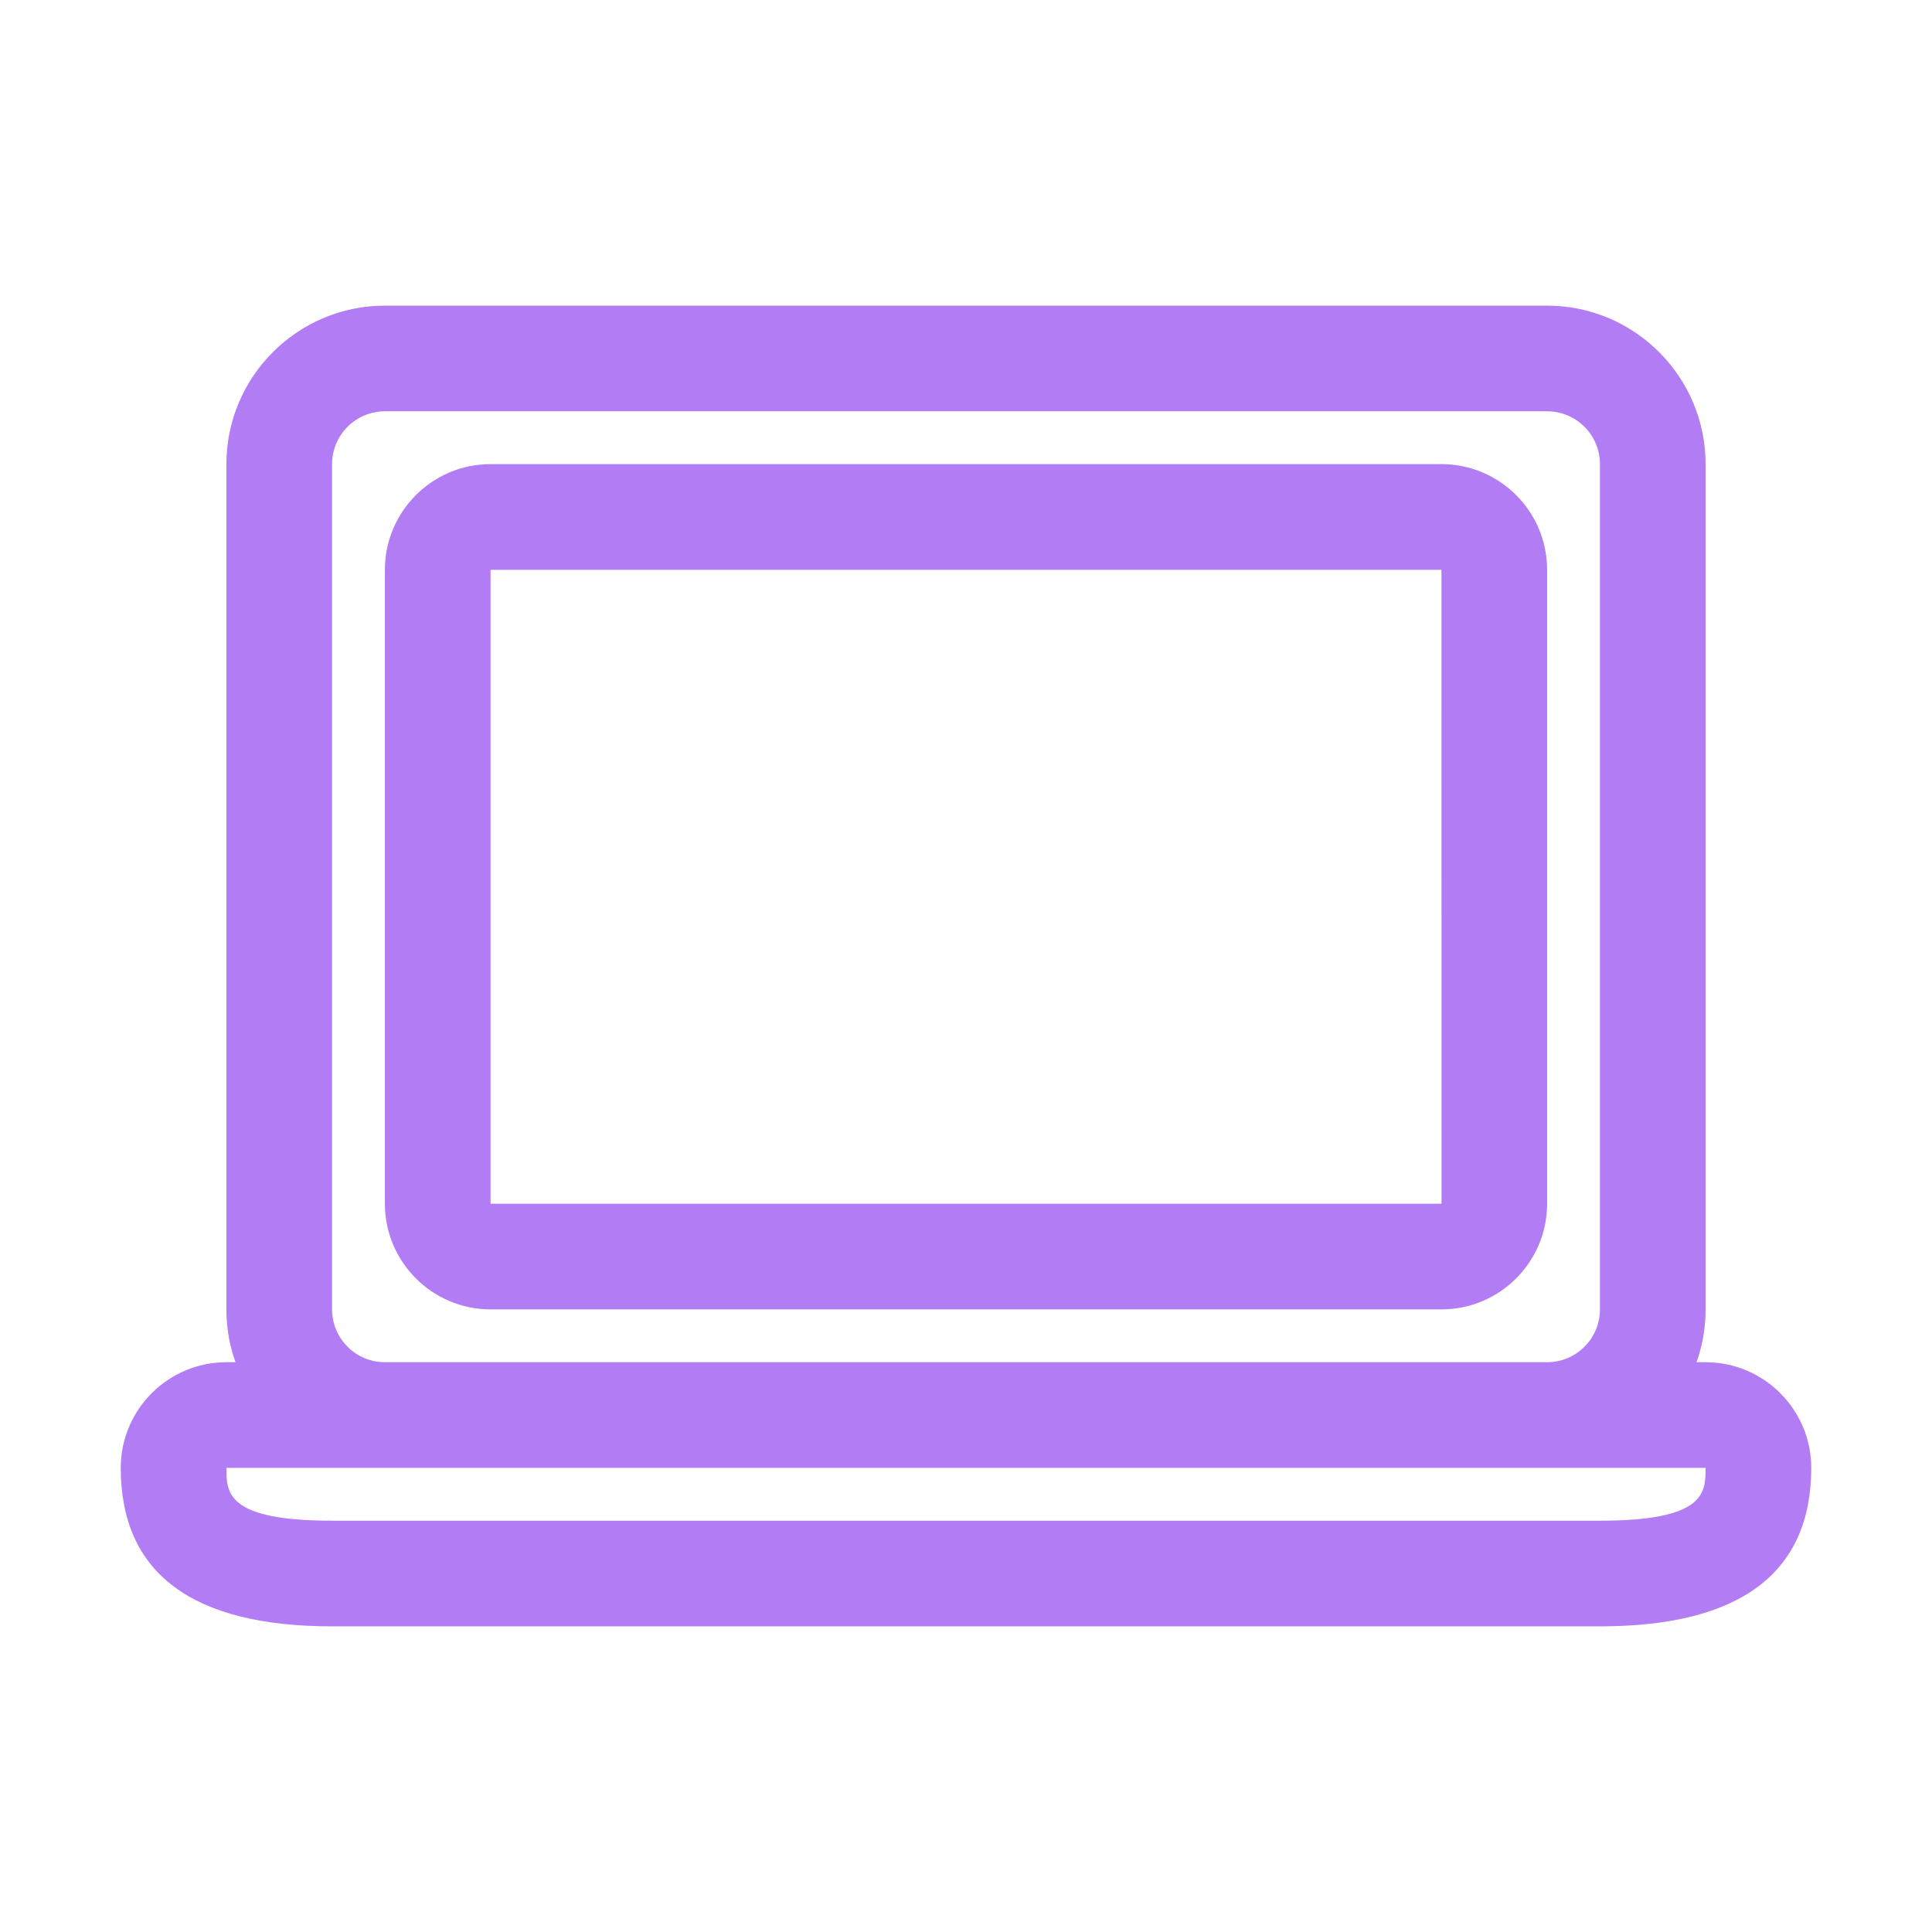 <?xml version="1.0" encoding="utf-8"?>
<svg xmlns="http://www.w3.org/2000/svg" height="128" width="128" viewBox="0 0 128 128">
  <g>
    <path id="path1" transform="rotate(0,64,64) translate(8,20.25) scale(3.5,3.5)  " fill="#B27CF5" d="M2,22C2,22.469,2,23,4,23L28,23C30,23,30,22.469,30,22z M7,5L7,17 25.002,17 25,5z M7,3L25,3C26.103,3,27,3.897,27,5L27,17C27,18.103,26.103,19,25,19L7,19C5.897,19,5,18.103,5,17L5,5C5,3.897,5.897,3,7,3z M5,2C4.448,2,4,2.448,4,3L4,19C4,19.552,4.448,20,5,20L27,20C27.552,20,28,19.552,28,19L28,3C28,2.448,27.552,2,27,2z M5,0L27,0C28.654,0,30,1.346,30,3L30,19C30,19.31,29.953,19.609,29.865,19.891L29.828,20 30,20C31.103,20 32,20.897 32,22 32,23.99 30.654,25 28,25L4,25C1.346,25 0,23.99 0,22 0,20.897 0.897,20 2,20L2.172,20 2.135,19.891C2.047,19.609,2,19.31,2,19L2,3C2,1.346,3.346,0,5,0z" />
  </g>
</svg>

